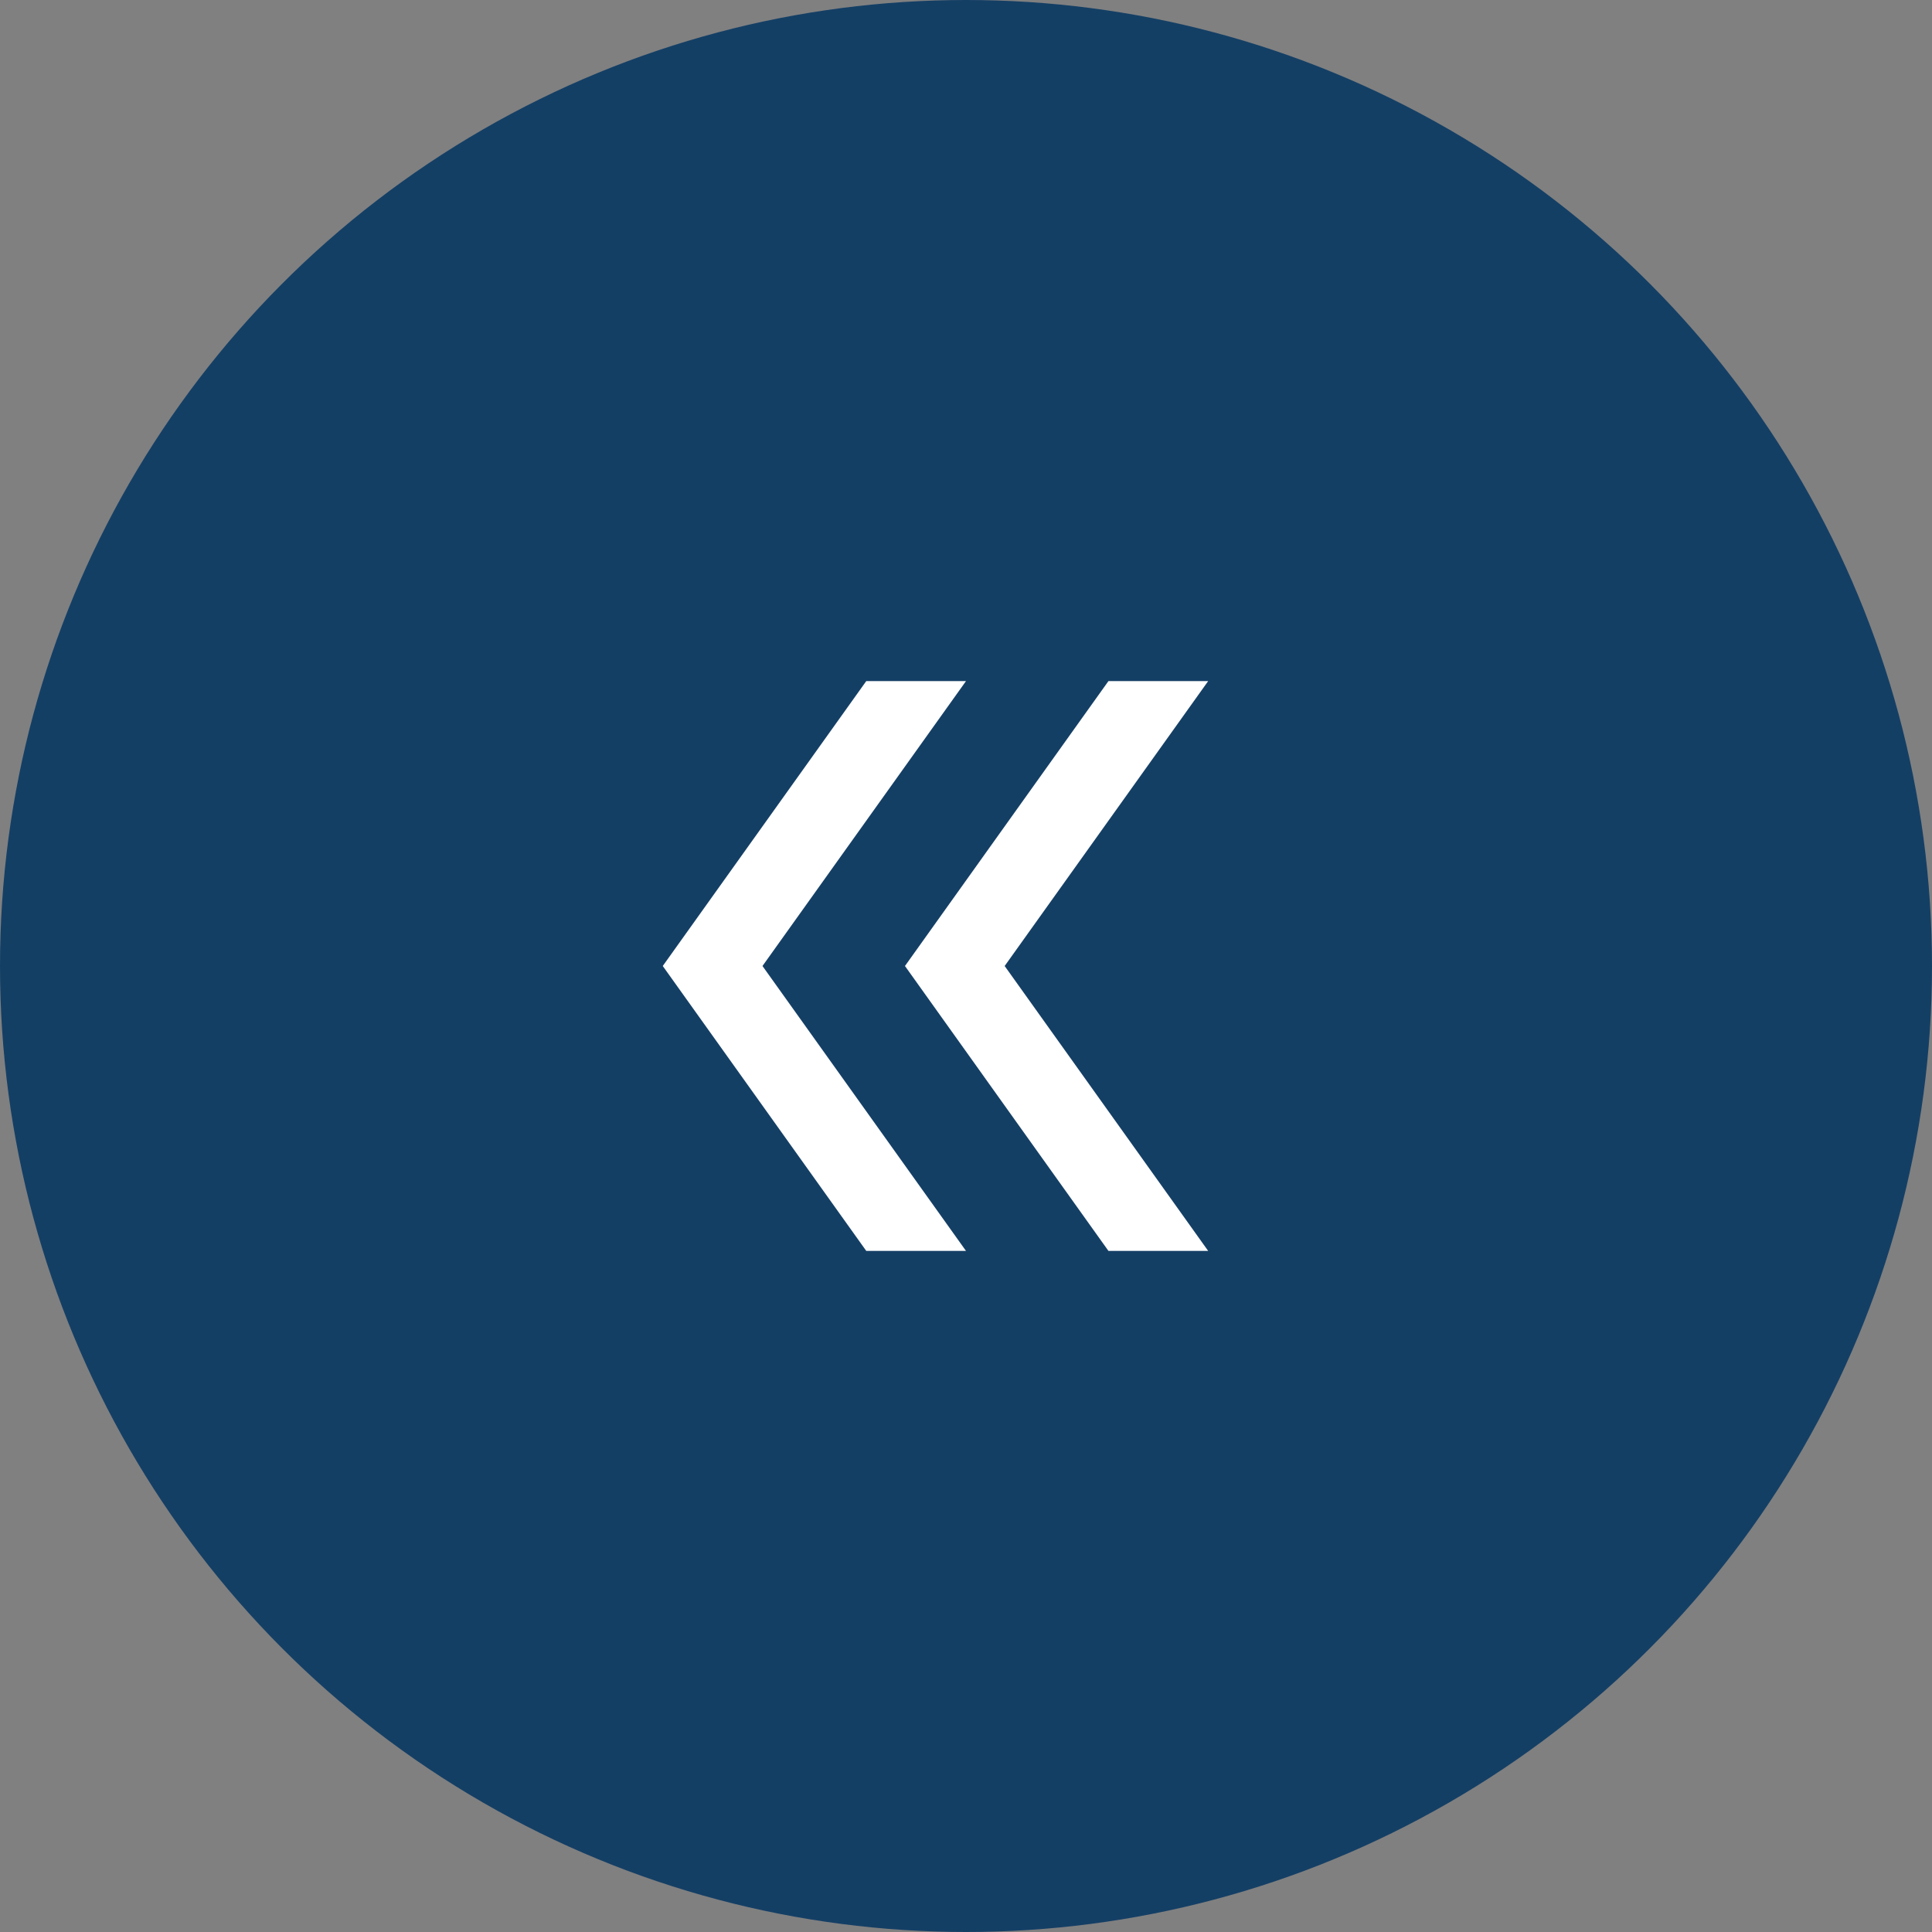 <?xml version="1.0" encoding="UTF-8"?> <svg xmlns="http://www.w3.org/2000/svg" width="89" height="89" viewBox="0 0 89 89" fill="none"><rect x="0" y="0" width="89" height="89" fill="#808080" stroke="none"/><circle cx="44.5" cy="44.5" r="44.5" transform="matrix(-1 0 0 1 89 0)" fill="#143F65"></circle><path d="M55.656 57.625L46.281 44.5L55.656 31.375H51.062L41.688 44.5L51.062 57.625H55.656ZM44.5 57.625L35.125 44.5L44.5 31.375H39.906L30.531 44.5L39.906 57.625H44.5Z" fill="white"></path></svg> 